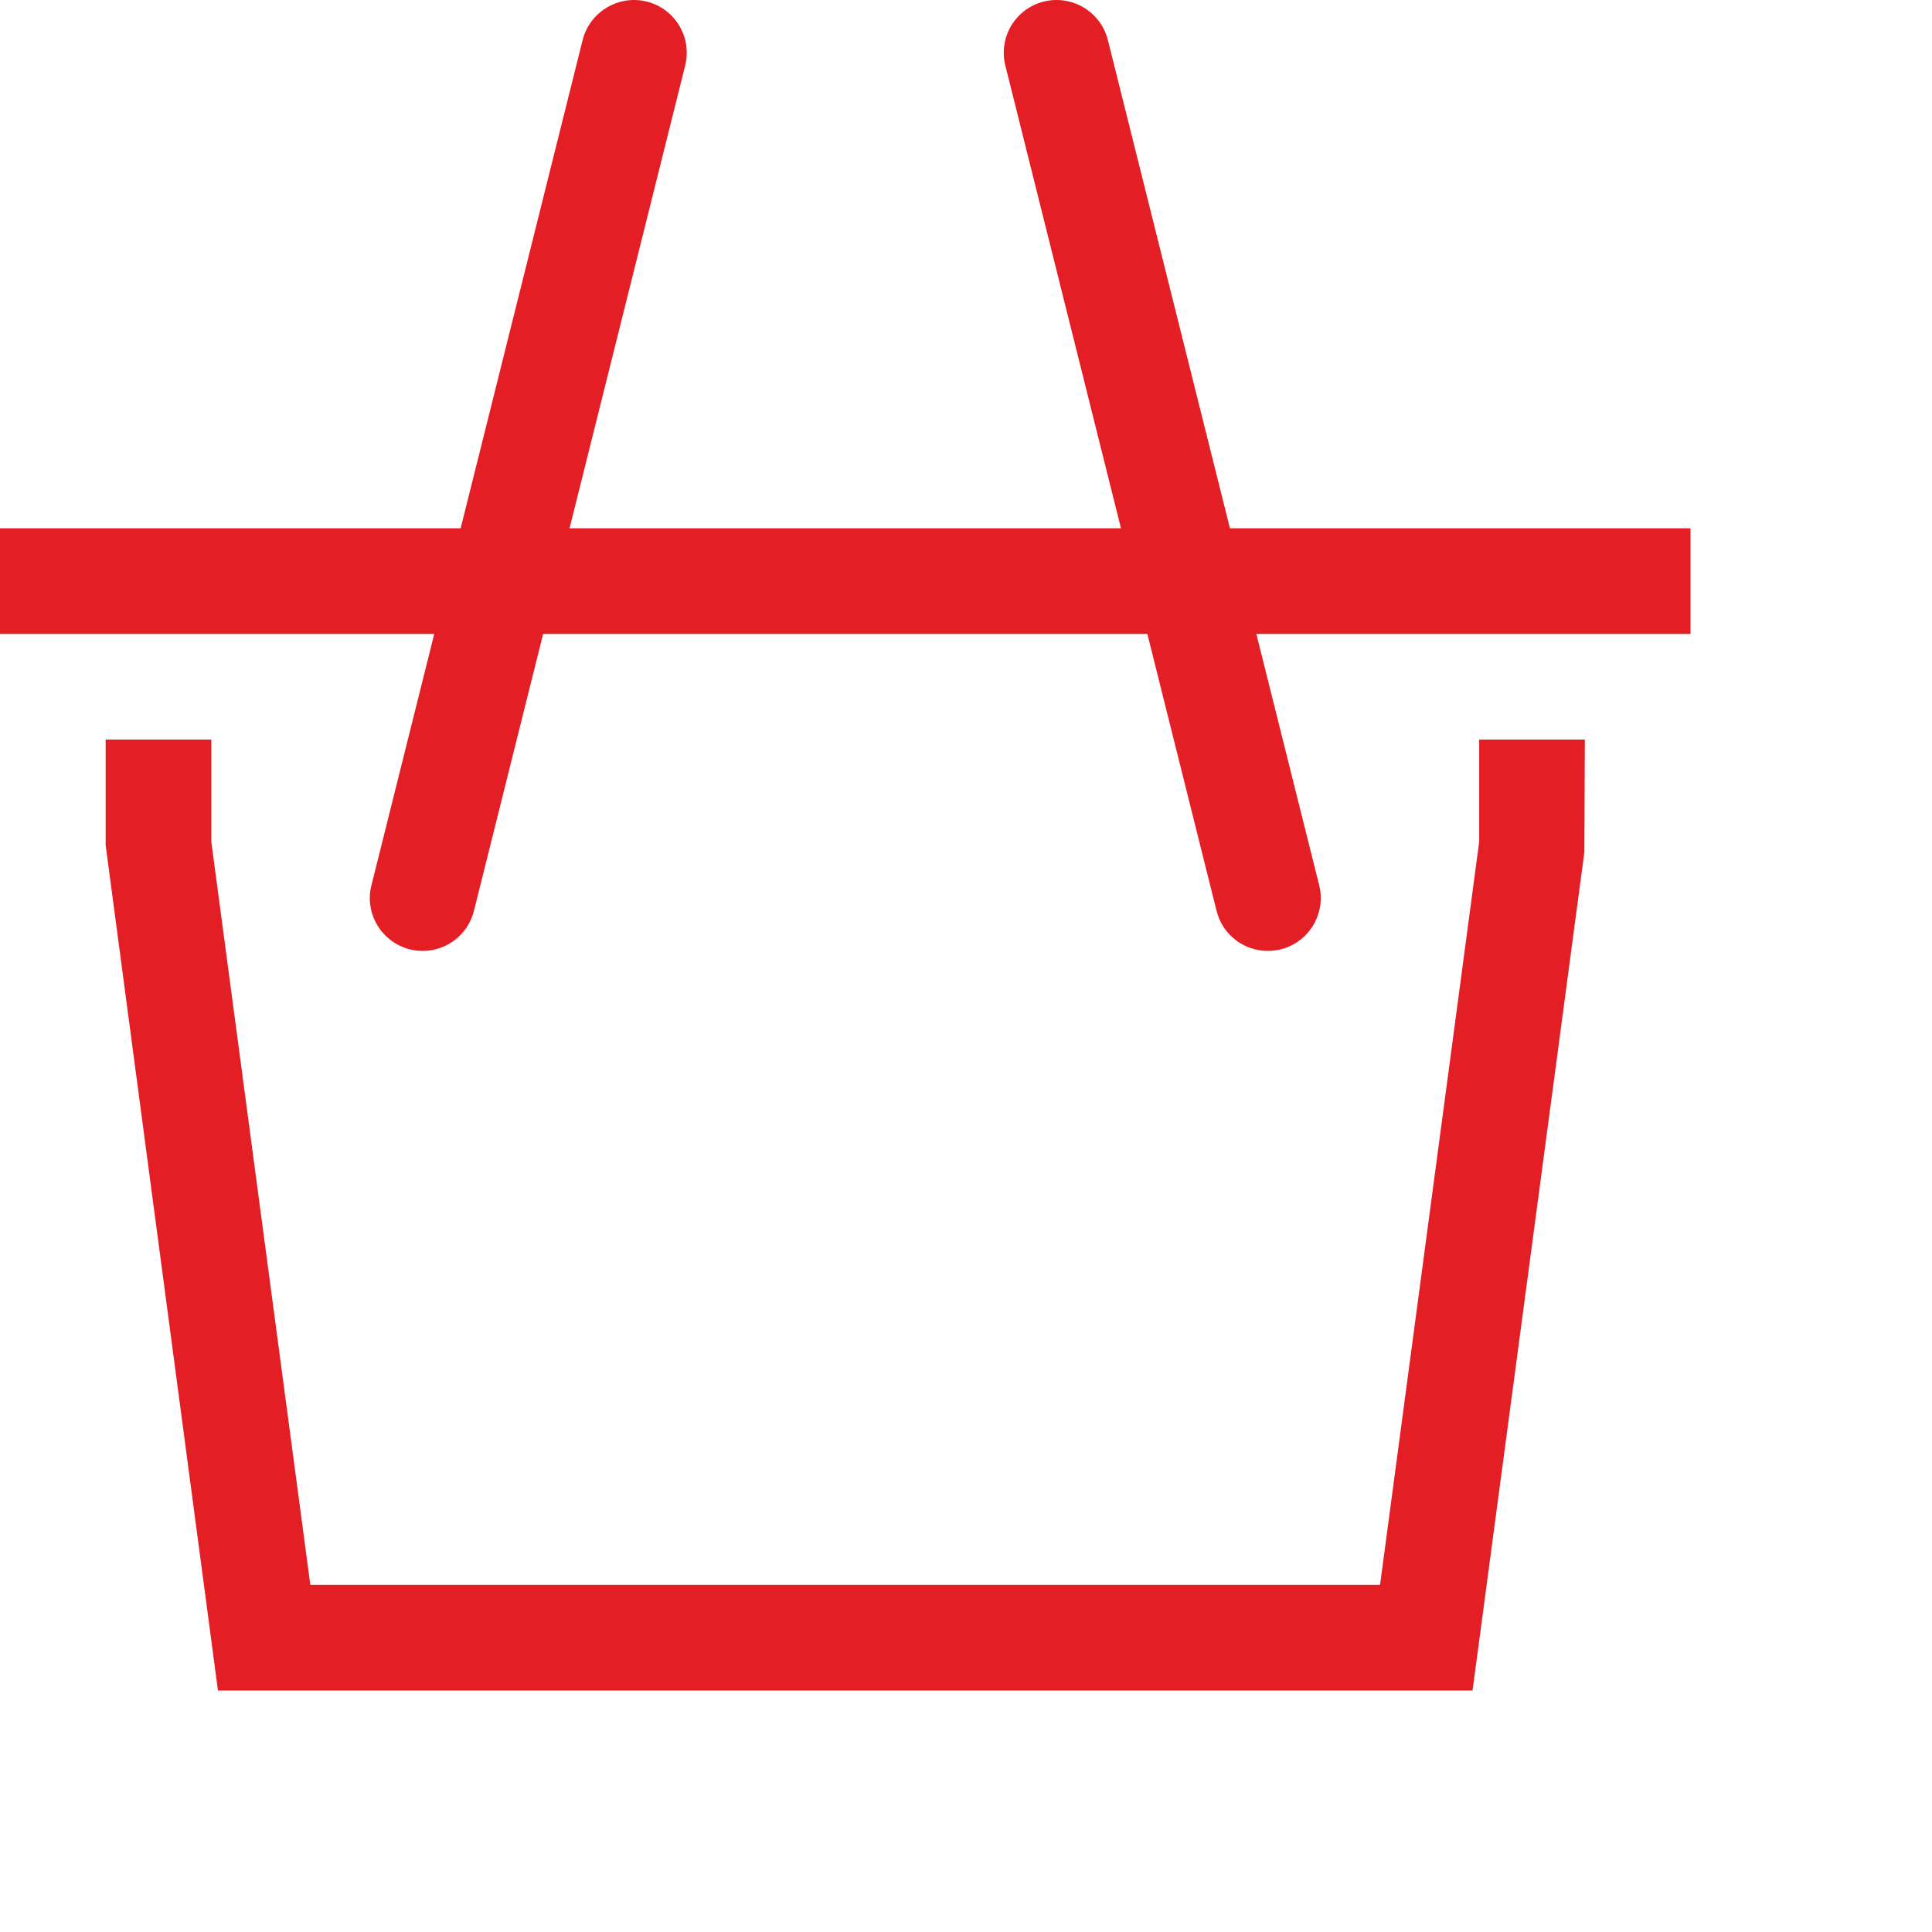 <svg width="16" height="16" viewBox="0 0 16 16" fill="none" xmlns="http://www.w3.org/2000/svg">
<path d="M14 4.375H0V5.25H14V4.375Z" fill="#E31E24"/>
<path d="M12.195 14H1.805L0.875 7V6.125H1.75V6.971L2.57 13.125H11.429L12.25 6.971V6.125H13.125L13.121 7.058L12.195 14Z" fill="#E31E24"/>
<path d="M3.501 7.875C3.465 7.875 3.43 7.871 3.394 7.862C3.16 7.803 3.017 7.565 3.076 7.332L4.825 0.332C4.884 0.097 5.123 -0.045 5.356 0.013C5.591 0.072 5.733 0.309 5.674 0.544L3.925 7.543C3.875 7.743 3.697 7.875 3.501 7.875Z" fill="#E31E24"/>
<path d="M10.499 7.875C10.303 7.875 10.125 7.743 10.075 7.543L8.326 0.544C8.267 0.309 8.409 0.072 8.644 0.013C8.878 -0.045 9.116 0.097 9.175 0.332L10.925 7.332C10.983 7.565 10.841 7.803 10.607 7.862C10.571 7.87 10.535 7.875 10.499 7.875Z" fill="#E31E24"/>
</svg>
